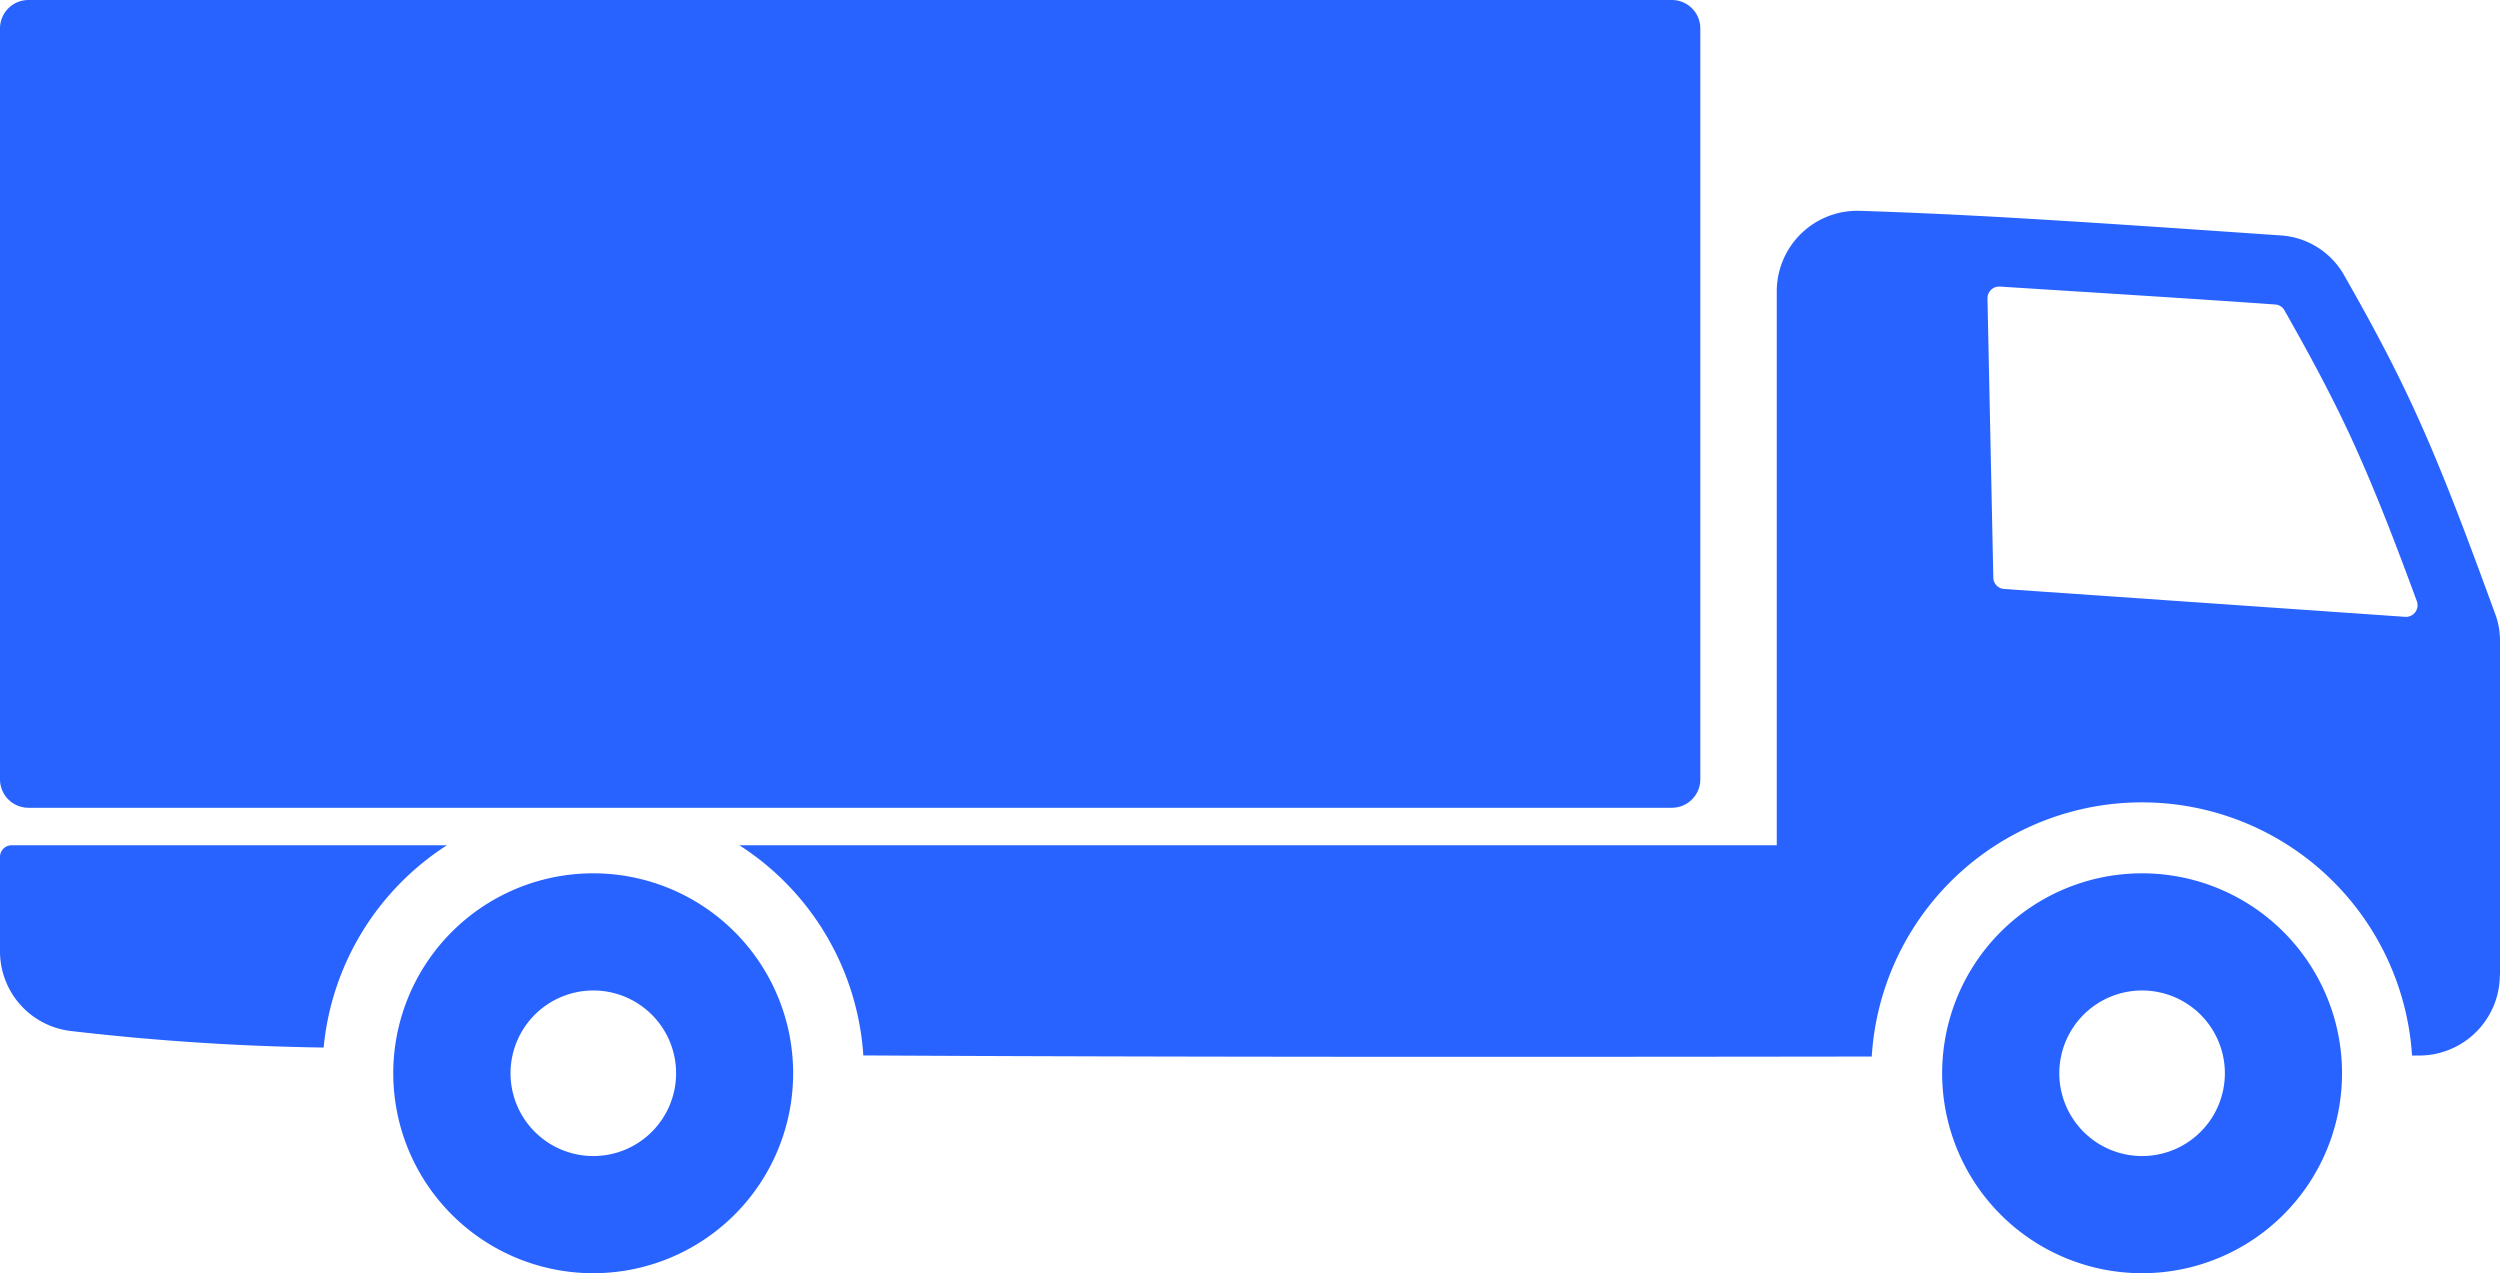 <svg xmlns="http://www.w3.org/2000/svg" xmlns:xlink="http://www.w3.org/1999/xlink" width="142.425" height="72.535" viewBox="0 0 142.425 72.535">
  <defs>
    <clipPath id="clip-path">
      <rect id="Rectangle_2019" data-name="Rectangle 2019" width="142.425" height="72.535" fill="#2863ff"/>
    </clipPath>
  </defs>
  <g id="Group_1923" data-name="Group 1923" transform="translate(-797 -768.325)">
    <g id="Group_1922" data-name="Group 1922" transform="translate(797 768.325)">
      <g id="Group_1921" data-name="Group 1921" transform="translate(0 0)" clip-path="url(#clip-path)">
        <path id="Path_10663" data-name="Path 10663" d="M95.251,0H1.616A1.619,1.619,0,0,0,0,1.616V44.4a1.621,1.621,0,0,0,1.616,1.619H95.251A1.621,1.621,0,0,0,96.867,44.4V1.616A1.619,1.619,0,0,0,95.251,0m47.174,55.54V36.534a4.359,4.359,0,0,0-.28-1.575c-1.454-3.979-2.916-7.933-4.5-11.4-1.3-2.858-2.682-5.388-4.079-7.841a4.476,4.476,0,0,0-3.672-2.308c-5.977-.414-11.806-.814-16.373-1.066-2.941-.16-5.362-.261-7.554-.333a4.59,4.59,0,0,0-4.745,4.59V48.155h-59.1a15.426,15.426,0,0,1,7.062,11.973c16.031.09,36.039.092,57.45.062a15.421,15.421,0,0,1,30.781-.055l.419,0a4.6,4.6,0,0,0,4.583-4.592M25.46,48.155H.661A.663.663,0,0,0,0,48.816v5.362a4.567,4.567,0,0,0,3.938,4.546,141.379,141.379,0,0,0,14.5.955A15.428,15.428,0,0,1,25.46,48.155m96.576,8.273a4.716,4.716,0,1,0,4.715,4.717,4.716,4.716,0,0,0-4.715-4.717m14.983-21.287q-11.418-.794-22.843-1.586a.661.661,0,0,1-.617-.647q-.166-7.953-.333-15.908a.665.665,0,0,1,.705-.673c5.23.333,10.454.652,15.684,1.02a.642.642,0,0,1,.53.333c1.394,2.456,2.738,4.927,3.917,7.515,1.341,2.946,2.5,6,3.626,9.057a.664.664,0,0,1-.668.89M122.036,49.753a11.391,11.391,0,1,0,11.39,11.392,11.391,11.391,0,0,0-11.39-11.392m-88.24,0a11.391,11.391,0,1,0,11.39,11.392A11.391,11.391,0,0,0,33.8,49.753m0,6.675a4.716,4.716,0,1,0,4.717,4.717A4.716,4.716,0,0,0,33.8,56.428" transform="translate(0 0)" fill="#2863ff" fill-rule="evenodd"/>
      </g>
    </g>
  </g>
</svg>
